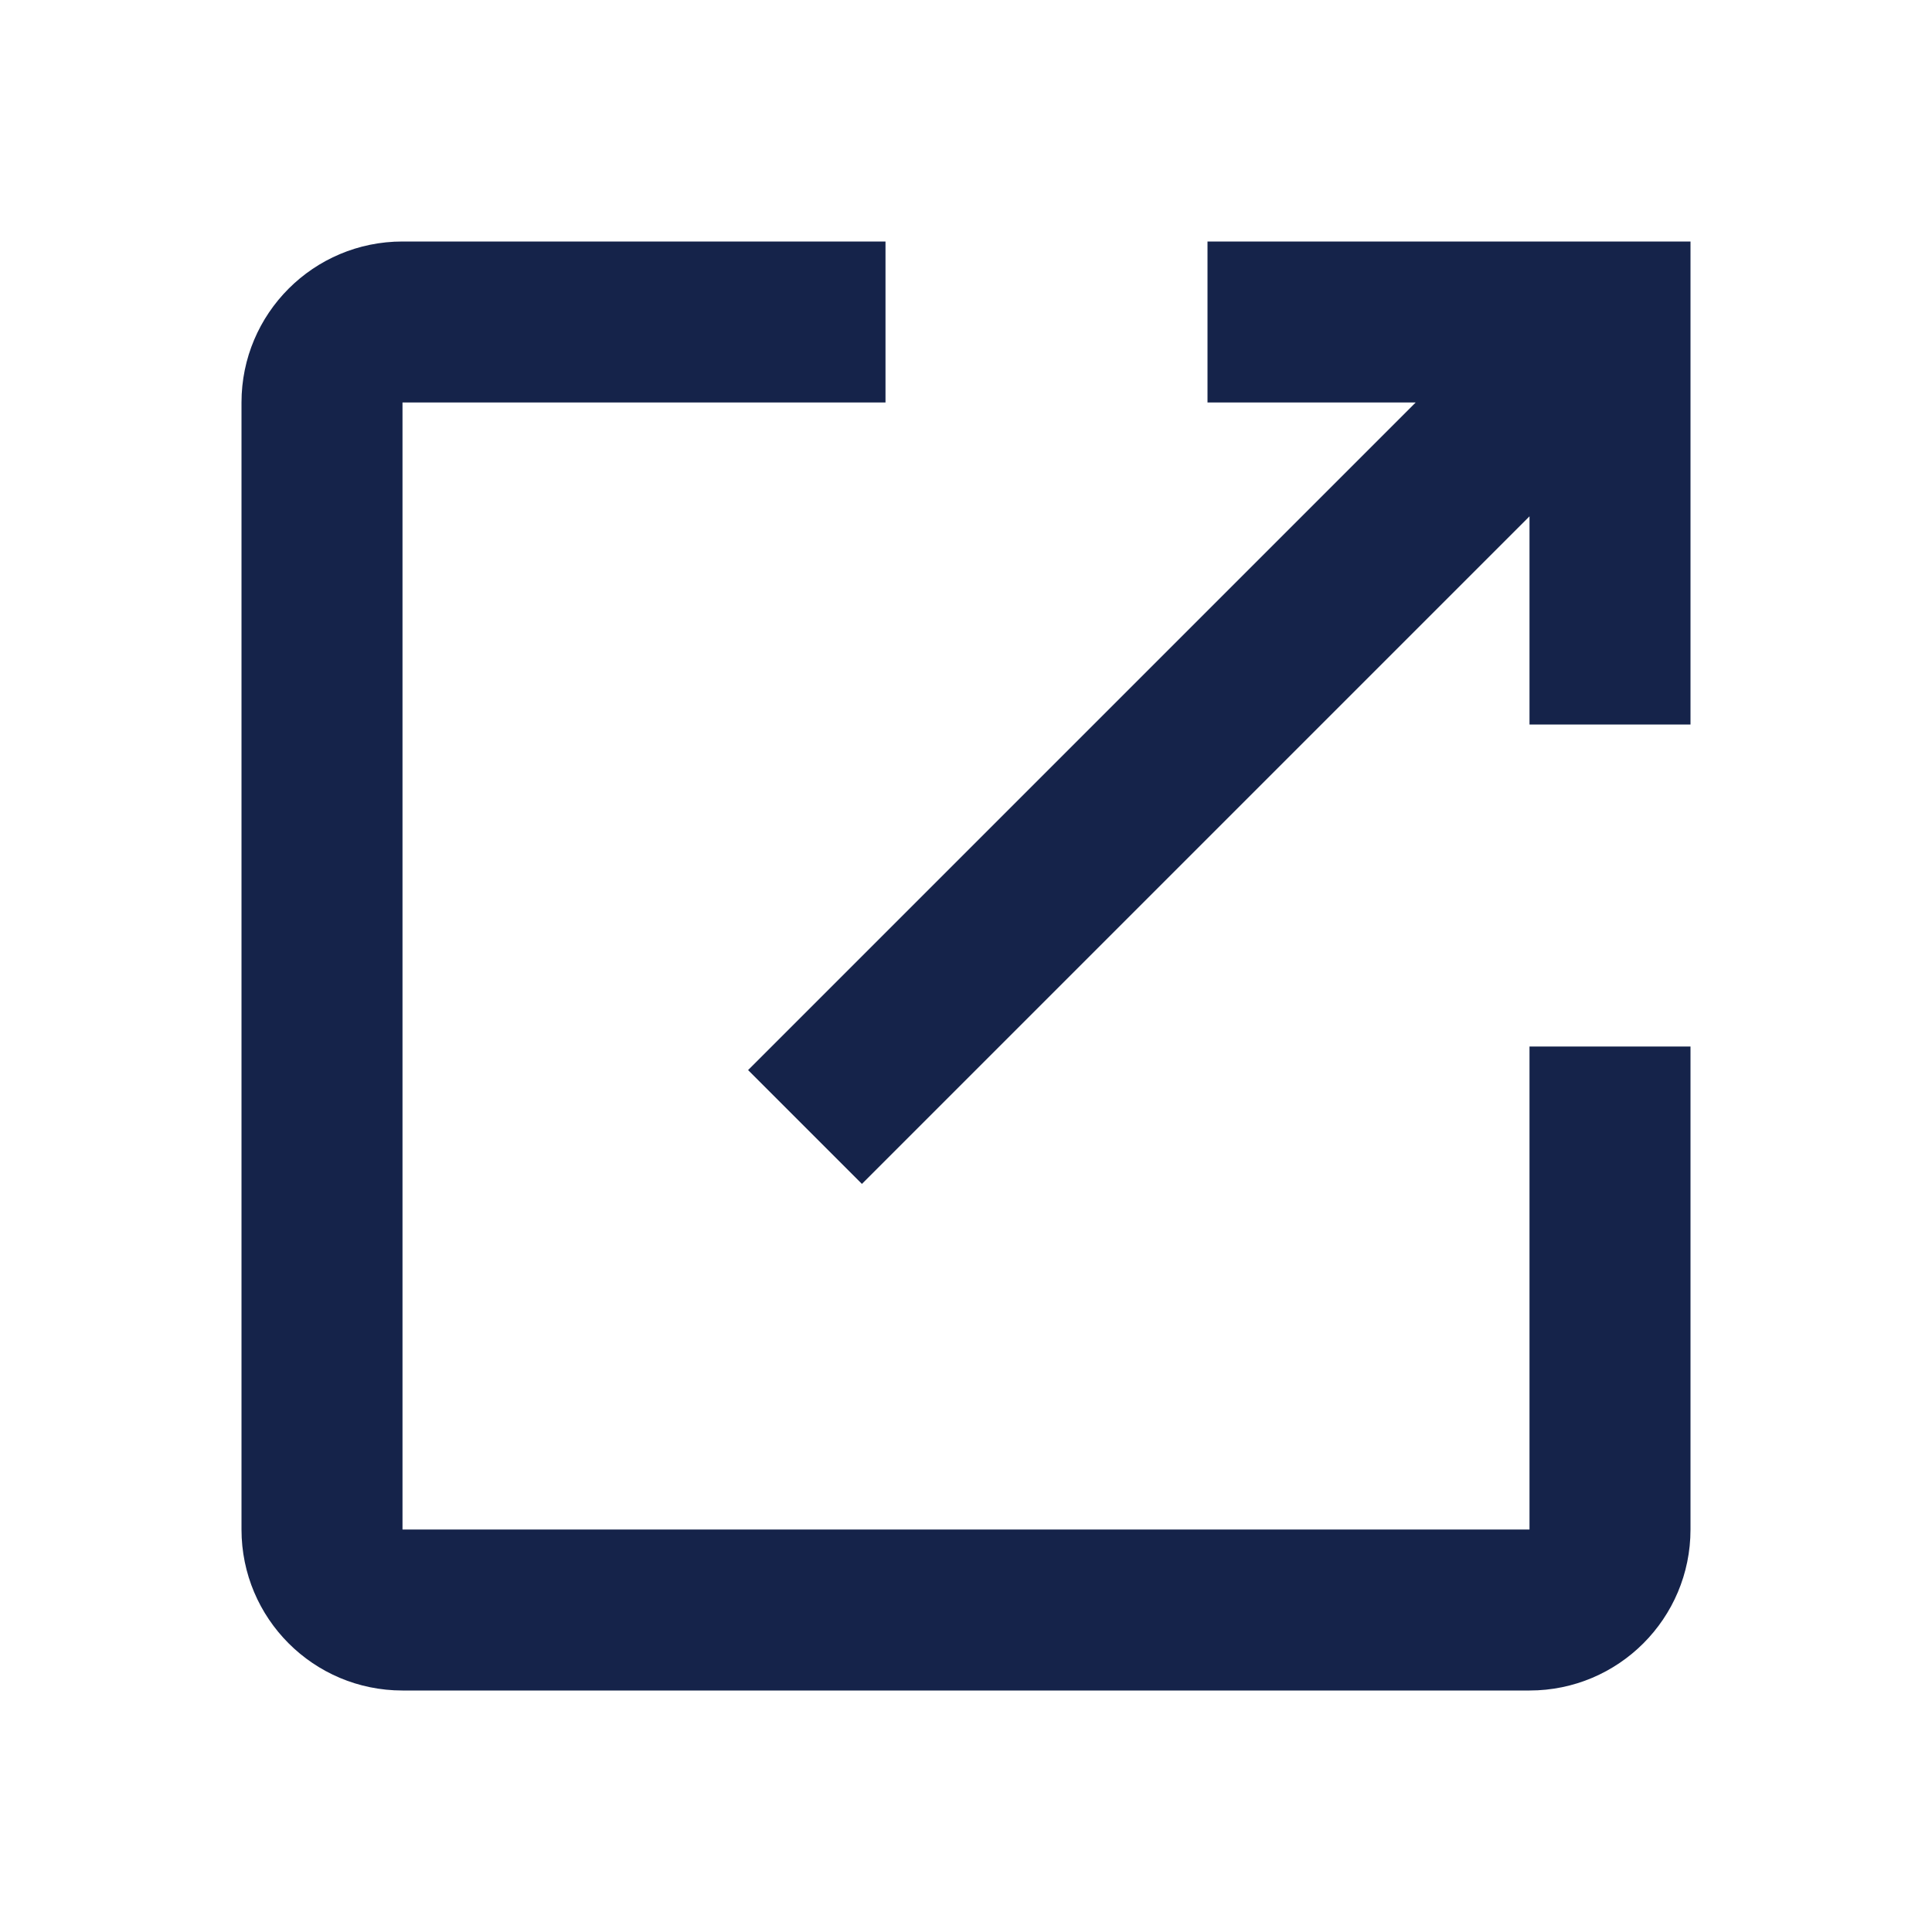 <svg width="24" height="24" viewBox="0 0 24 24" fill="none" xmlns="http://www.w3.org/2000/svg">
<path fill-rule="evenodd" clip-rule="evenodd" d="M5 3H11V5H5L5 19H19V13H21V19C21 20.105 20.105 21 19 21H5C3.895 21 3 20.105 3 19V5C3 3.895 3.895 3 5 3ZM17.586 5H15V3H19H21V5V9H19V6.414L10.707 14.707L9.293 13.293L17.586 5Z" fill="#15234A"/>
</svg>
